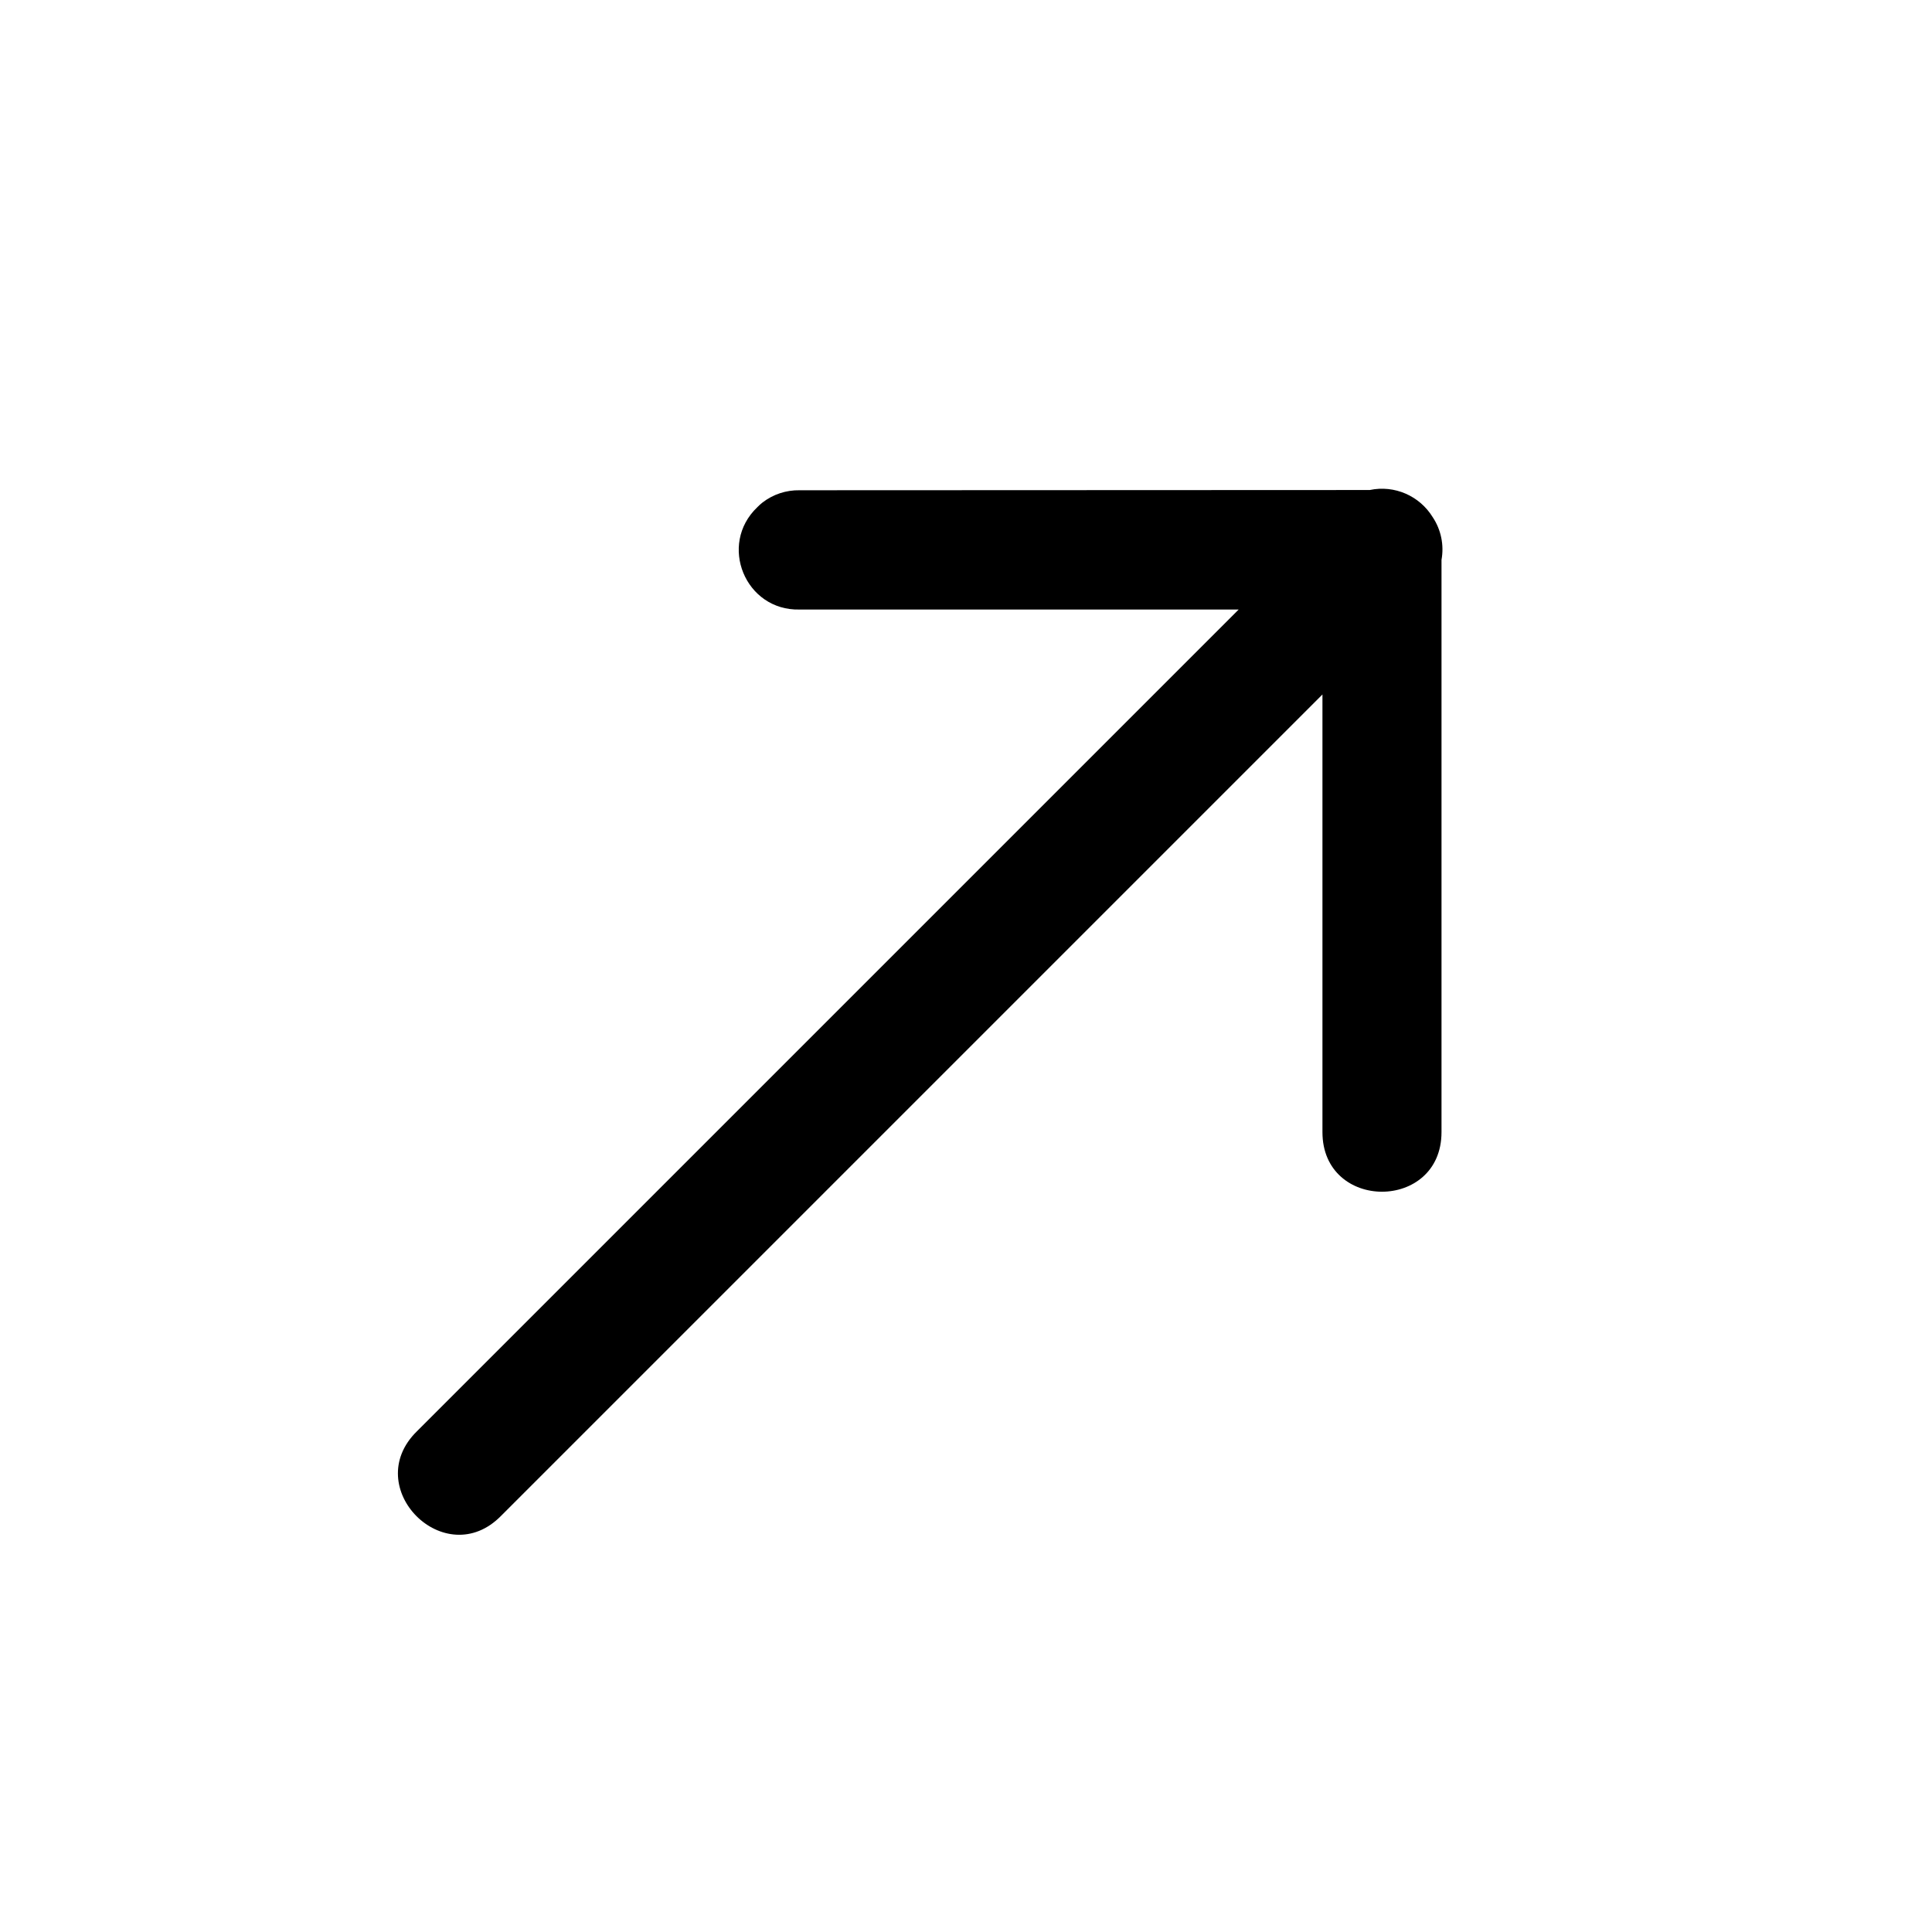 <?xml version="1.0" encoding="UTF-8"?>
<!-- Uploaded to: ICON Repo, www.iconrepo.com, Generator: ICON Repo Mixer Tools -->
<svg fill="#000000" width="800px" height="800px" version="1.1" viewBox="144 144 512 512" xmlns="http://www.w3.org/2000/svg">
 <path d="m507.01 273.86-151.11 0.062c-3.57-0.059-7.008 1.07-9.844 3.262-0.477 0.355-0.953 0.832-1.355 1.227-10.414 9.914-3.203 27.477 11.199 27.121h116.36l-217.77 217.77c-15.199 14.902 7.438 37.605 22.324 22.387l217.65-217.65v115.99c0.004 21.051 31.547 21.047 31.551 0v-151.66c0.715-3.926-0.117-7.984-2.332-11.316-3.488-5.676-10.152-8.57-16.668-7.199z"/>
</svg>